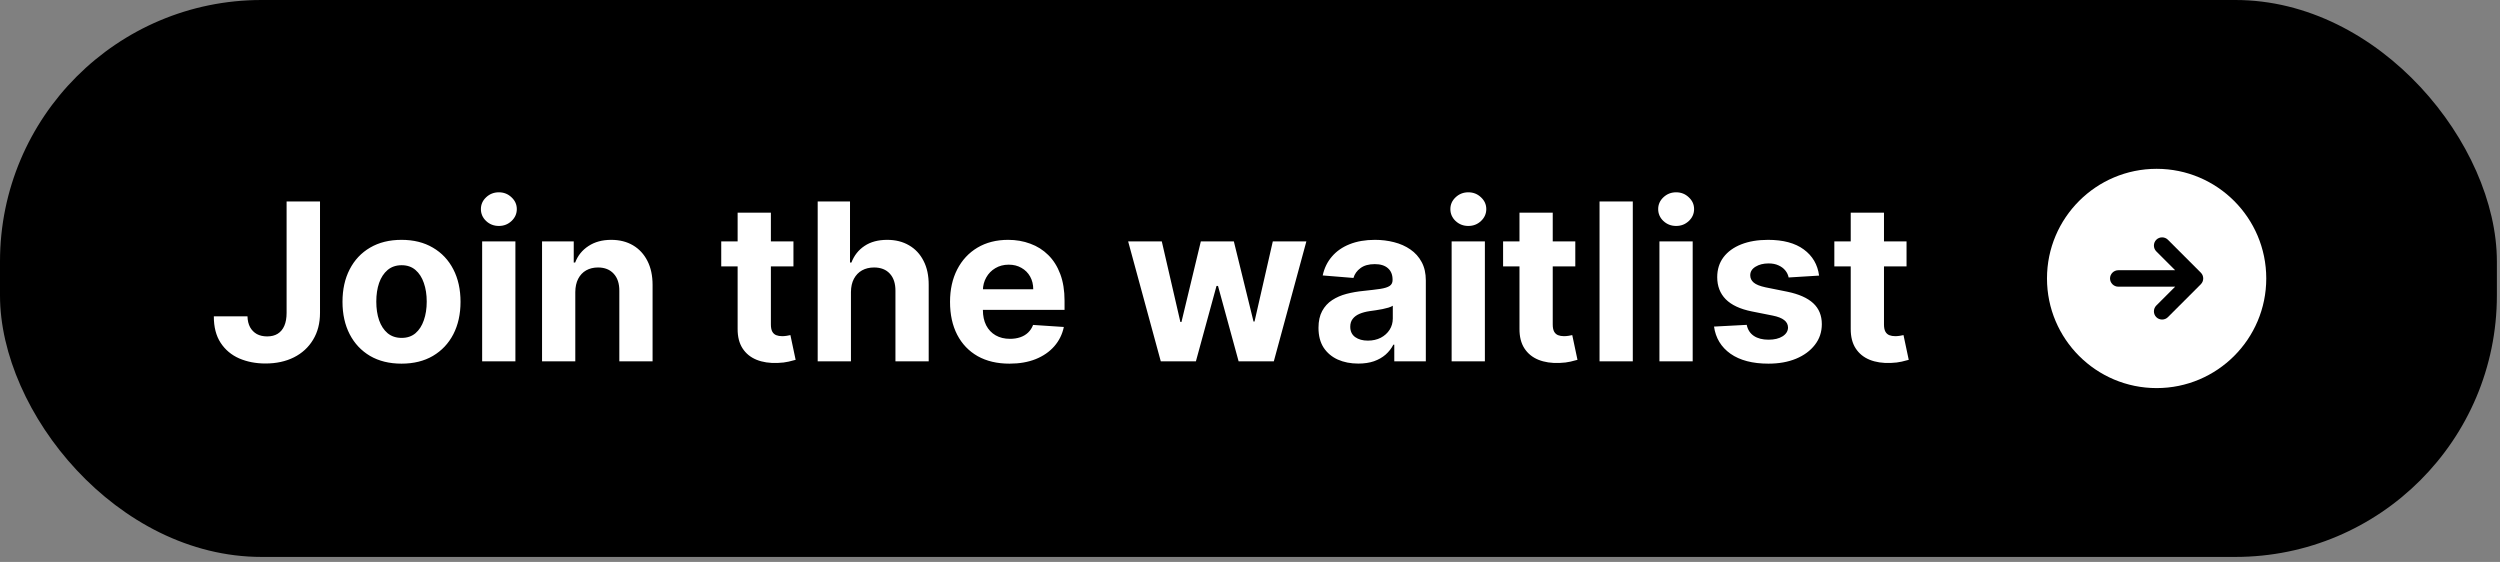 <svg width="347" height="78" viewBox="0 0 347 78" fill="none" xmlns="http://www.w3.org/2000/svg">
<rect x="0" y="0" width="347" height="78" fill="#808080" stroke="none"/>
<rect width="346.567" height="77.301" rx="36.302" fill="black"/>
<path d="M39.78 27.96H44.417V43.432C44.417 44.863 44.096 46.105 43.453 47.16C42.817 48.215 41.932 49.027 40.798 49.598C39.664 50.168 38.346 50.454 36.843 50.454C35.507 50.454 34.293 50.219 33.203 49.749C32.119 49.273 31.259 48.55 30.624 47.582C29.988 46.607 29.674 45.383 29.681 43.909H34.351C34.366 44.494 34.485 44.996 34.709 45.415C34.94 45.827 35.254 46.145 35.651 46.369C36.056 46.586 36.533 46.694 37.082 46.694C37.66 46.694 38.147 46.571 38.544 46.325C38.949 46.073 39.256 45.704 39.465 45.22C39.675 44.736 39.78 44.14 39.78 43.432V27.96ZM55.729 50.475C54.046 50.475 52.591 50.118 51.363 49.403C50.142 48.68 49.199 47.676 48.535 46.391C47.87 45.097 47.538 43.599 47.538 41.894C47.538 40.175 47.87 38.672 48.535 37.386C49.199 36.093 50.142 35.089 51.363 34.374C52.591 33.652 54.046 33.291 55.729 33.291C57.412 33.291 58.864 33.652 60.085 34.374C61.313 35.089 62.259 36.093 62.924 37.386C63.589 38.672 63.921 40.175 63.921 41.894C63.921 43.599 63.589 45.097 62.924 46.391C62.259 47.676 61.313 48.68 60.085 49.403C58.864 50.118 57.412 50.475 55.729 50.475ZM55.751 46.9C56.517 46.9 57.156 46.683 57.669 46.25C58.182 45.809 58.568 45.209 58.828 44.451C59.095 43.693 59.229 42.829 59.229 41.861C59.229 40.893 59.095 40.03 58.828 39.272C58.568 38.513 58.182 37.914 57.669 37.473C57.156 37.032 56.517 36.812 55.751 36.812C54.978 36.812 54.328 37.032 53.801 37.473C53.281 37.914 52.887 38.513 52.62 39.272C52.359 40.03 52.23 40.893 52.23 41.861C52.23 42.829 52.359 43.693 52.62 44.451C52.887 45.209 53.281 45.809 53.801 46.25C54.328 46.683 54.978 46.9 55.751 46.9ZM66.922 50.15V33.507H71.538V50.15H66.922ZM69.241 31.362C68.555 31.362 67.966 31.134 67.475 30.679C66.991 30.217 66.749 29.664 66.749 29.022C66.749 28.386 66.991 27.84 67.475 27.385C67.966 26.923 68.555 26.692 69.241 26.692C69.927 26.692 70.512 26.923 70.996 27.385C71.487 27.84 71.733 28.386 71.733 29.022C71.733 29.664 71.487 30.217 70.996 30.679C70.512 31.134 69.927 31.362 69.241 31.362ZM79.851 40.529V50.15H75.236V33.507H79.635V36.444H79.83C80.198 35.476 80.816 34.71 81.683 34.147C82.549 33.576 83.6 33.291 84.836 33.291C85.991 33.291 86.999 33.544 87.859 34.049C88.718 34.555 89.386 35.277 89.863 36.216C90.34 37.148 90.578 38.261 90.578 39.553V50.15H85.963V40.377C85.97 39.358 85.71 38.564 85.182 37.993C84.655 37.415 83.929 37.126 83.004 37.126C82.383 37.126 81.834 37.26 81.358 37.527C80.888 37.794 80.519 38.185 80.252 38.697C79.992 39.203 79.859 39.813 79.851 40.529ZM110.131 33.507V36.975H100.108V33.507H110.131ZM102.383 29.52H106.999V45.036C106.999 45.462 107.064 45.795 107.194 46.033C107.324 46.264 107.505 46.427 107.736 46.521C107.974 46.614 108.249 46.661 108.559 46.661C108.776 46.661 108.993 46.643 109.21 46.607C109.426 46.564 109.592 46.531 109.708 46.51L110.434 49.944C110.203 50.017 109.878 50.1 109.459 50.194C109.04 50.295 108.531 50.356 107.931 50.378C106.819 50.421 105.843 50.273 105.006 49.934C104.175 49.594 103.528 49.067 103.066 48.352C102.604 47.637 102.376 46.734 102.383 45.643V29.52ZM118.111 40.529V50.15H113.495V27.96H117.981V36.444H118.176C118.551 35.461 119.158 34.692 119.996 34.136C120.834 33.572 121.885 33.291 123.149 33.291C124.305 33.291 125.313 33.544 126.172 34.049C127.039 34.548 127.711 35.266 128.188 36.205C128.672 37.137 128.91 38.253 128.903 39.553V50.15H124.287V40.377C124.294 39.351 124.034 38.553 123.507 37.982C122.987 37.412 122.257 37.126 121.318 37.126C120.69 37.126 120.133 37.26 119.649 37.527C119.173 37.794 118.797 38.185 118.523 38.697C118.255 39.203 118.118 39.813 118.111 40.529ZM140.12 50.475C138.408 50.475 136.934 50.129 135.699 49.435C134.471 48.735 133.525 47.745 132.86 46.466C132.196 45.181 131.864 43.66 131.864 41.905C131.864 40.193 132.196 38.69 132.86 37.397C133.525 36.104 134.46 35.096 135.667 34.374C136.88 33.652 138.303 33.291 139.936 33.291C141.034 33.291 142.056 33.468 143.002 33.822C143.956 34.168 144.786 34.692 145.494 35.393C146.209 36.093 146.766 36.975 147.163 38.036C147.56 39.091 147.759 40.326 147.759 41.742V43.01H133.706V40.149H143.414C143.414 39.485 143.269 38.896 142.981 38.383C142.692 37.87 142.291 37.469 141.778 37.181C141.272 36.884 140.683 36.736 140.012 36.736C139.311 36.736 138.69 36.899 138.148 37.224C137.613 37.542 137.194 37.971 136.891 38.513C136.588 39.048 136.432 39.644 136.425 40.301V43.021C136.425 43.844 136.577 44.556 136.88 45.155C137.191 45.755 137.628 46.217 138.191 46.542C138.755 46.867 139.423 47.03 140.196 47.03C140.709 47.03 141.178 46.958 141.604 46.813C142.031 46.669 142.395 46.452 142.699 46.163C143.002 45.874 143.233 45.52 143.392 45.101L147.661 45.383C147.445 46.409 147 47.304 146.329 48.07C145.664 48.828 144.804 49.421 143.75 49.847C142.702 50.266 141.492 50.475 140.12 50.475ZM161.116 50.15L156.587 33.507H161.257L163.836 44.689H163.987L166.675 33.507H171.258L173.988 44.624H174.129L176.665 33.507H181.324L176.806 50.15H171.919L169.058 39.684H168.853L165.992 50.15H161.116ZM188.532 50.465C187.47 50.465 186.524 50.28 185.693 49.912C184.863 49.536 184.205 48.984 183.721 48.254C183.245 47.517 183.006 46.6 183.006 45.502C183.006 44.577 183.176 43.801 183.515 43.172C183.855 42.544 184.317 42.038 184.902 41.656C185.487 41.273 186.152 40.984 186.896 40.789C187.647 40.594 188.435 40.456 189.258 40.377C190.226 40.276 191.006 40.182 191.599 40.095C192.191 40.001 192.621 39.864 192.888 39.684C193.155 39.503 193.289 39.236 193.289 38.882V38.817C193.289 38.13 193.072 37.599 192.639 37.224C192.213 36.848 191.606 36.66 190.818 36.66C189.988 36.66 189.327 36.845 188.836 37.213C188.344 37.574 188.019 38.029 187.86 38.578L183.591 38.232C183.808 37.22 184.234 36.346 184.87 35.609C185.505 34.865 186.325 34.295 187.329 33.897C188.341 33.493 189.511 33.291 190.84 33.291C191.765 33.291 192.65 33.399 193.495 33.616C194.347 33.832 195.102 34.168 195.759 34.623C196.424 35.078 196.948 35.664 197.33 36.379C197.713 37.087 197.905 37.935 197.905 38.925V50.15H193.527V47.843H193.397C193.13 48.363 192.772 48.821 192.324 49.219C191.877 49.609 191.338 49.916 190.71 50.14C190.082 50.356 189.356 50.465 188.532 50.465ZM189.854 47.279C190.533 47.279 191.133 47.145 191.653 46.878C192.173 46.604 192.581 46.235 192.877 45.773C193.173 45.311 193.321 44.787 193.321 44.202V42.436C193.177 42.53 192.978 42.616 192.725 42.696C192.48 42.768 192.202 42.837 191.891 42.902C191.58 42.959 191.27 43.014 190.959 43.064C190.649 43.107 190.367 43.147 190.114 43.183C189.572 43.263 189.099 43.389 188.695 43.562C188.29 43.736 187.976 43.971 187.752 44.267C187.528 44.556 187.416 44.917 187.416 45.35C187.416 45.979 187.644 46.459 188.099 46.791C188.561 47.117 189.146 47.279 189.854 47.279ZM201.486 50.15V33.507H206.102V50.15H201.486ZM203.804 31.362C203.118 31.362 202.53 31.134 202.038 30.679C201.554 30.217 201.312 29.664 201.312 29.022C201.312 28.386 201.554 27.84 202.038 27.385C202.53 26.923 203.118 26.692 203.804 26.692C204.491 26.692 205.076 26.923 205.56 27.385C206.051 27.84 206.297 28.386 206.297 29.022C206.297 29.664 206.051 30.217 205.56 30.679C205.076 31.134 204.491 31.362 203.804 31.362ZM218.652 33.507V36.975H208.629V33.507H218.652ZM210.904 29.52H215.52V45.036C215.52 45.462 215.585 45.795 215.715 46.033C215.845 46.264 216.026 46.427 216.257 46.521C216.495 46.614 216.77 46.661 217.08 46.661C217.297 46.661 217.514 46.643 217.731 46.607C217.947 46.564 218.113 46.531 218.229 46.51L218.955 49.944C218.724 50.017 218.399 50.1 217.98 50.194C217.561 50.295 217.052 50.356 216.452 50.378C215.34 50.421 214.364 50.273 213.526 49.934C212.696 49.594 212.049 49.067 211.587 48.352C211.125 47.637 210.897 46.734 210.904 45.643V29.52ZM226.632 27.96V50.15H222.016V27.96H226.632ZM230.329 50.15V33.507H234.945V50.15H230.329ZM232.648 31.362C231.962 31.362 231.373 31.134 230.882 30.679C230.398 30.217 230.156 29.664 230.156 29.022C230.156 28.386 230.398 27.84 230.882 27.385C231.373 26.923 231.962 26.692 232.648 26.692C233.334 26.692 233.919 26.923 234.403 27.385C234.895 27.84 235.14 28.386 235.14 29.022C235.14 29.664 234.895 30.217 234.403 30.679C233.919 31.134 233.334 31.362 232.648 31.362ZM252.49 38.253L248.264 38.513C248.192 38.152 248.037 37.827 247.799 37.538C247.56 37.242 247.246 37.007 246.856 36.834C246.473 36.653 246.014 36.563 245.48 36.563C244.765 36.563 244.161 36.715 243.67 37.018C243.179 37.314 242.933 37.712 242.933 38.21C242.933 38.607 243.092 38.943 243.41 39.218C243.728 39.492 244.273 39.712 245.046 39.879L248.059 40.485C249.677 40.818 250.883 41.352 251.678 42.089C252.472 42.826 252.869 43.794 252.869 44.993C252.869 46.084 252.548 47.041 251.905 47.864C251.269 48.688 250.395 49.331 249.283 49.793C248.178 50.248 246.903 50.475 245.458 50.475C243.255 50.475 241.5 50.017 240.192 49.099C238.892 48.175 238.13 46.918 237.906 45.329L242.446 45.09C242.583 45.762 242.915 46.275 243.443 46.629C243.97 46.976 244.645 47.149 245.469 47.149C246.278 47.149 246.928 46.994 247.419 46.683C247.918 46.365 248.171 45.957 248.178 45.459C248.171 45.04 247.994 44.697 247.647 44.429C247.3 44.155 246.766 43.945 246.043 43.801L243.161 43.227C241.536 42.902 240.326 42.338 239.531 41.536C238.744 40.734 238.35 39.712 238.35 38.47C238.35 37.401 238.639 36.48 239.217 35.707C239.802 34.934 240.622 34.338 241.677 33.919C242.738 33.5 243.981 33.291 245.404 33.291C247.506 33.291 249.16 33.735 250.366 34.623C251.58 35.512 252.288 36.722 252.49 38.253ZM264.628 33.507V36.975H254.606V33.507H264.628ZM256.881 29.52H261.497V45.036C261.497 45.462 261.562 45.795 261.692 46.033C261.822 46.264 262.003 46.427 262.234 46.521C262.472 46.614 262.747 46.661 263.057 46.661C263.274 46.661 263.491 46.643 263.707 46.607C263.924 46.564 264.09 46.531 264.206 46.51L264.932 49.944C264.701 50.017 264.376 50.1 263.957 50.194C263.538 50.295 263.028 50.356 262.429 50.378C261.316 50.421 260.341 50.273 259.503 49.934C258.673 49.594 258.026 49.067 257.564 48.352C257.102 47.637 256.874 46.734 256.881 45.643V29.52Z" fill="white"/>
<path d="M284.122 38.65C284.122 47.05 290.94 53.867 299.34 53.867C307.74 53.867 314.557 47.05 314.557 38.65C314.557 30.249 307.74 23.432 299.34 23.432C290.94 23.432 284.122 30.249 284.122 38.65ZM300.907 33.278L305.472 37.843C305.701 38.071 305.807 38.36 305.807 38.65C305.807 38.939 305.701 39.228 305.472 39.456L300.907 44.021C300.466 44.463 299.735 44.463 299.294 44.021C298.853 43.58 298.853 42.85 299.294 42.408L301.912 39.791L294.014 39.791C293.39 39.791 292.872 39.273 292.872 38.65C292.872 38.026 293.39 37.508 294.014 37.508L301.912 37.508L299.294 34.891C298.853 34.449 298.853 33.719 299.294 33.278C299.735 32.836 300.466 32.836 300.907 33.278Z" fill="white"/>
</svg>
